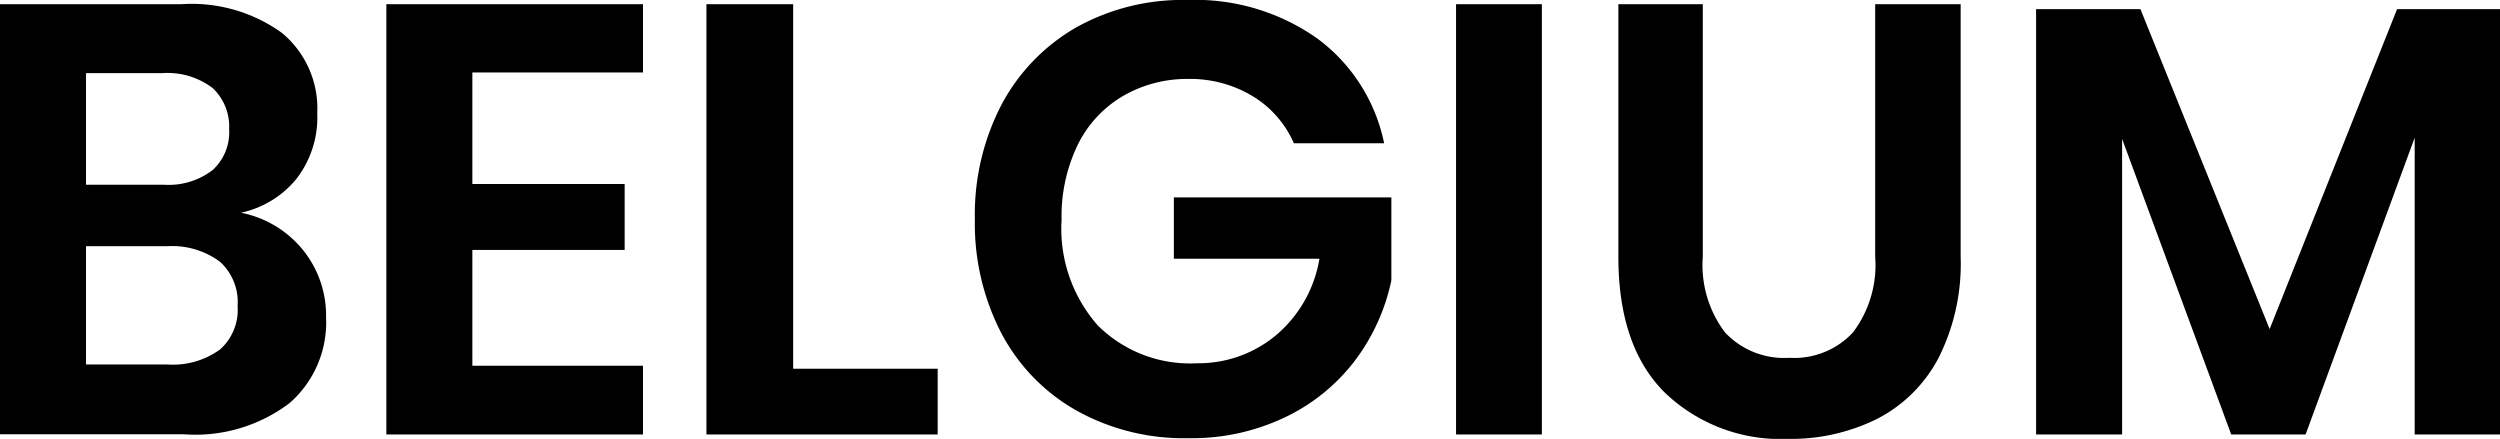 <?xml version="1.0" encoding="UTF-8"?> <svg xmlns="http://www.w3.org/2000/svg" viewBox="0 0 141.84 24.9"><g data-name="Layer 2"><g data-name="Layer 1"><path d="M17.17 14.16A5.91 5.91 0 0118.5 18a6.08 6.08 0 01-2.06 4.86 8.84 8.84 0 01-6 1.78H0V.24h10.27A8.75 8.75 0 0116 1.87a5.57 5.57 0 012 4.56 5.69 5.69 0 01-1.2 3.74 5.58 5.58 0 01-3.13 1.9 6 6 0 013.5 2.09zM4.88 10.48h4.39a4.12 4.12 0 002.78-.82A2.89 2.89 0 0013 7.33 3 3 0 0012.07 5a4.24 4.24 0 00-2.87-.85H4.88zm7.6 9.35a3 3 0 001-2.47 3.09 3.09 0 00-1-2.51 4.55 4.55 0 00-3-.88h-4.6v6.71h4.63a4.55 4.55 0 002.97-.85zM26.8 4.11v6.33h8.64v3.74H26.8v6.57h9.68v3.9H21.92V.24h14.56v3.87zM45 20.92h8.2v3.73H40.08V.24H45zM74.76 2.2a9.82 9.82 0 013.77 5.93h-5.12a5.85 5.85 0 00-2.3-2.65 6.84 6.84 0 00-3.72-1 7.2 7.2 0 00-3.73 1 6.54 6.54 0 00-2.53 2.77 9.31 9.31 0 00-.9 4.22 8.29 8.29 0 002.06 6 7.42 7.42 0 005.62 2.14A6.88 6.88 0 0072.42 19a7.23 7.23 0 002.44-4.32H66.6V11.2h12.34v4.71a11.48 11.48 0 01-2 4.46A10.79 10.79 0 0173 23.63a12.26 12.26 0 01-5.59 1.23 12.5 12.5 0 01-6.34-1.57 10.85 10.85 0 01-4.26-4.39 13.52 13.52 0 01-1.5-6.45A13.52 13.52 0 0156.79 6 11 11 0 0161 1.59 12.35 12.35 0 0167.36 0a12 12 0 017.4 2.2zM87.48.24v24.41h-4.87V.24zM96.61.24v14.32a6.34 6.34 0 001.26 4.3 4.59 4.59 0 003.65 1.44 4.54 4.54 0 003.61-1.44 6.34 6.34 0 001.26-4.3V.24h4.85v14.32a11.91 11.91 0 01-1.24 5.72 8.14 8.14 0 01-3.49 3.48 11 11 0 01-5.06 1.14 9.49 9.49 0 01-7-2.63c-1.76-1.75-2.63-4.32-2.63-7.71V.24zM141.84.52v24.13H137V7.81l-6.19 16.84h-4.22L120.4 7.88v16.77h-4.88V.52h5.92l7.33 18.15L136 .52z"></path></g></g></svg> 
